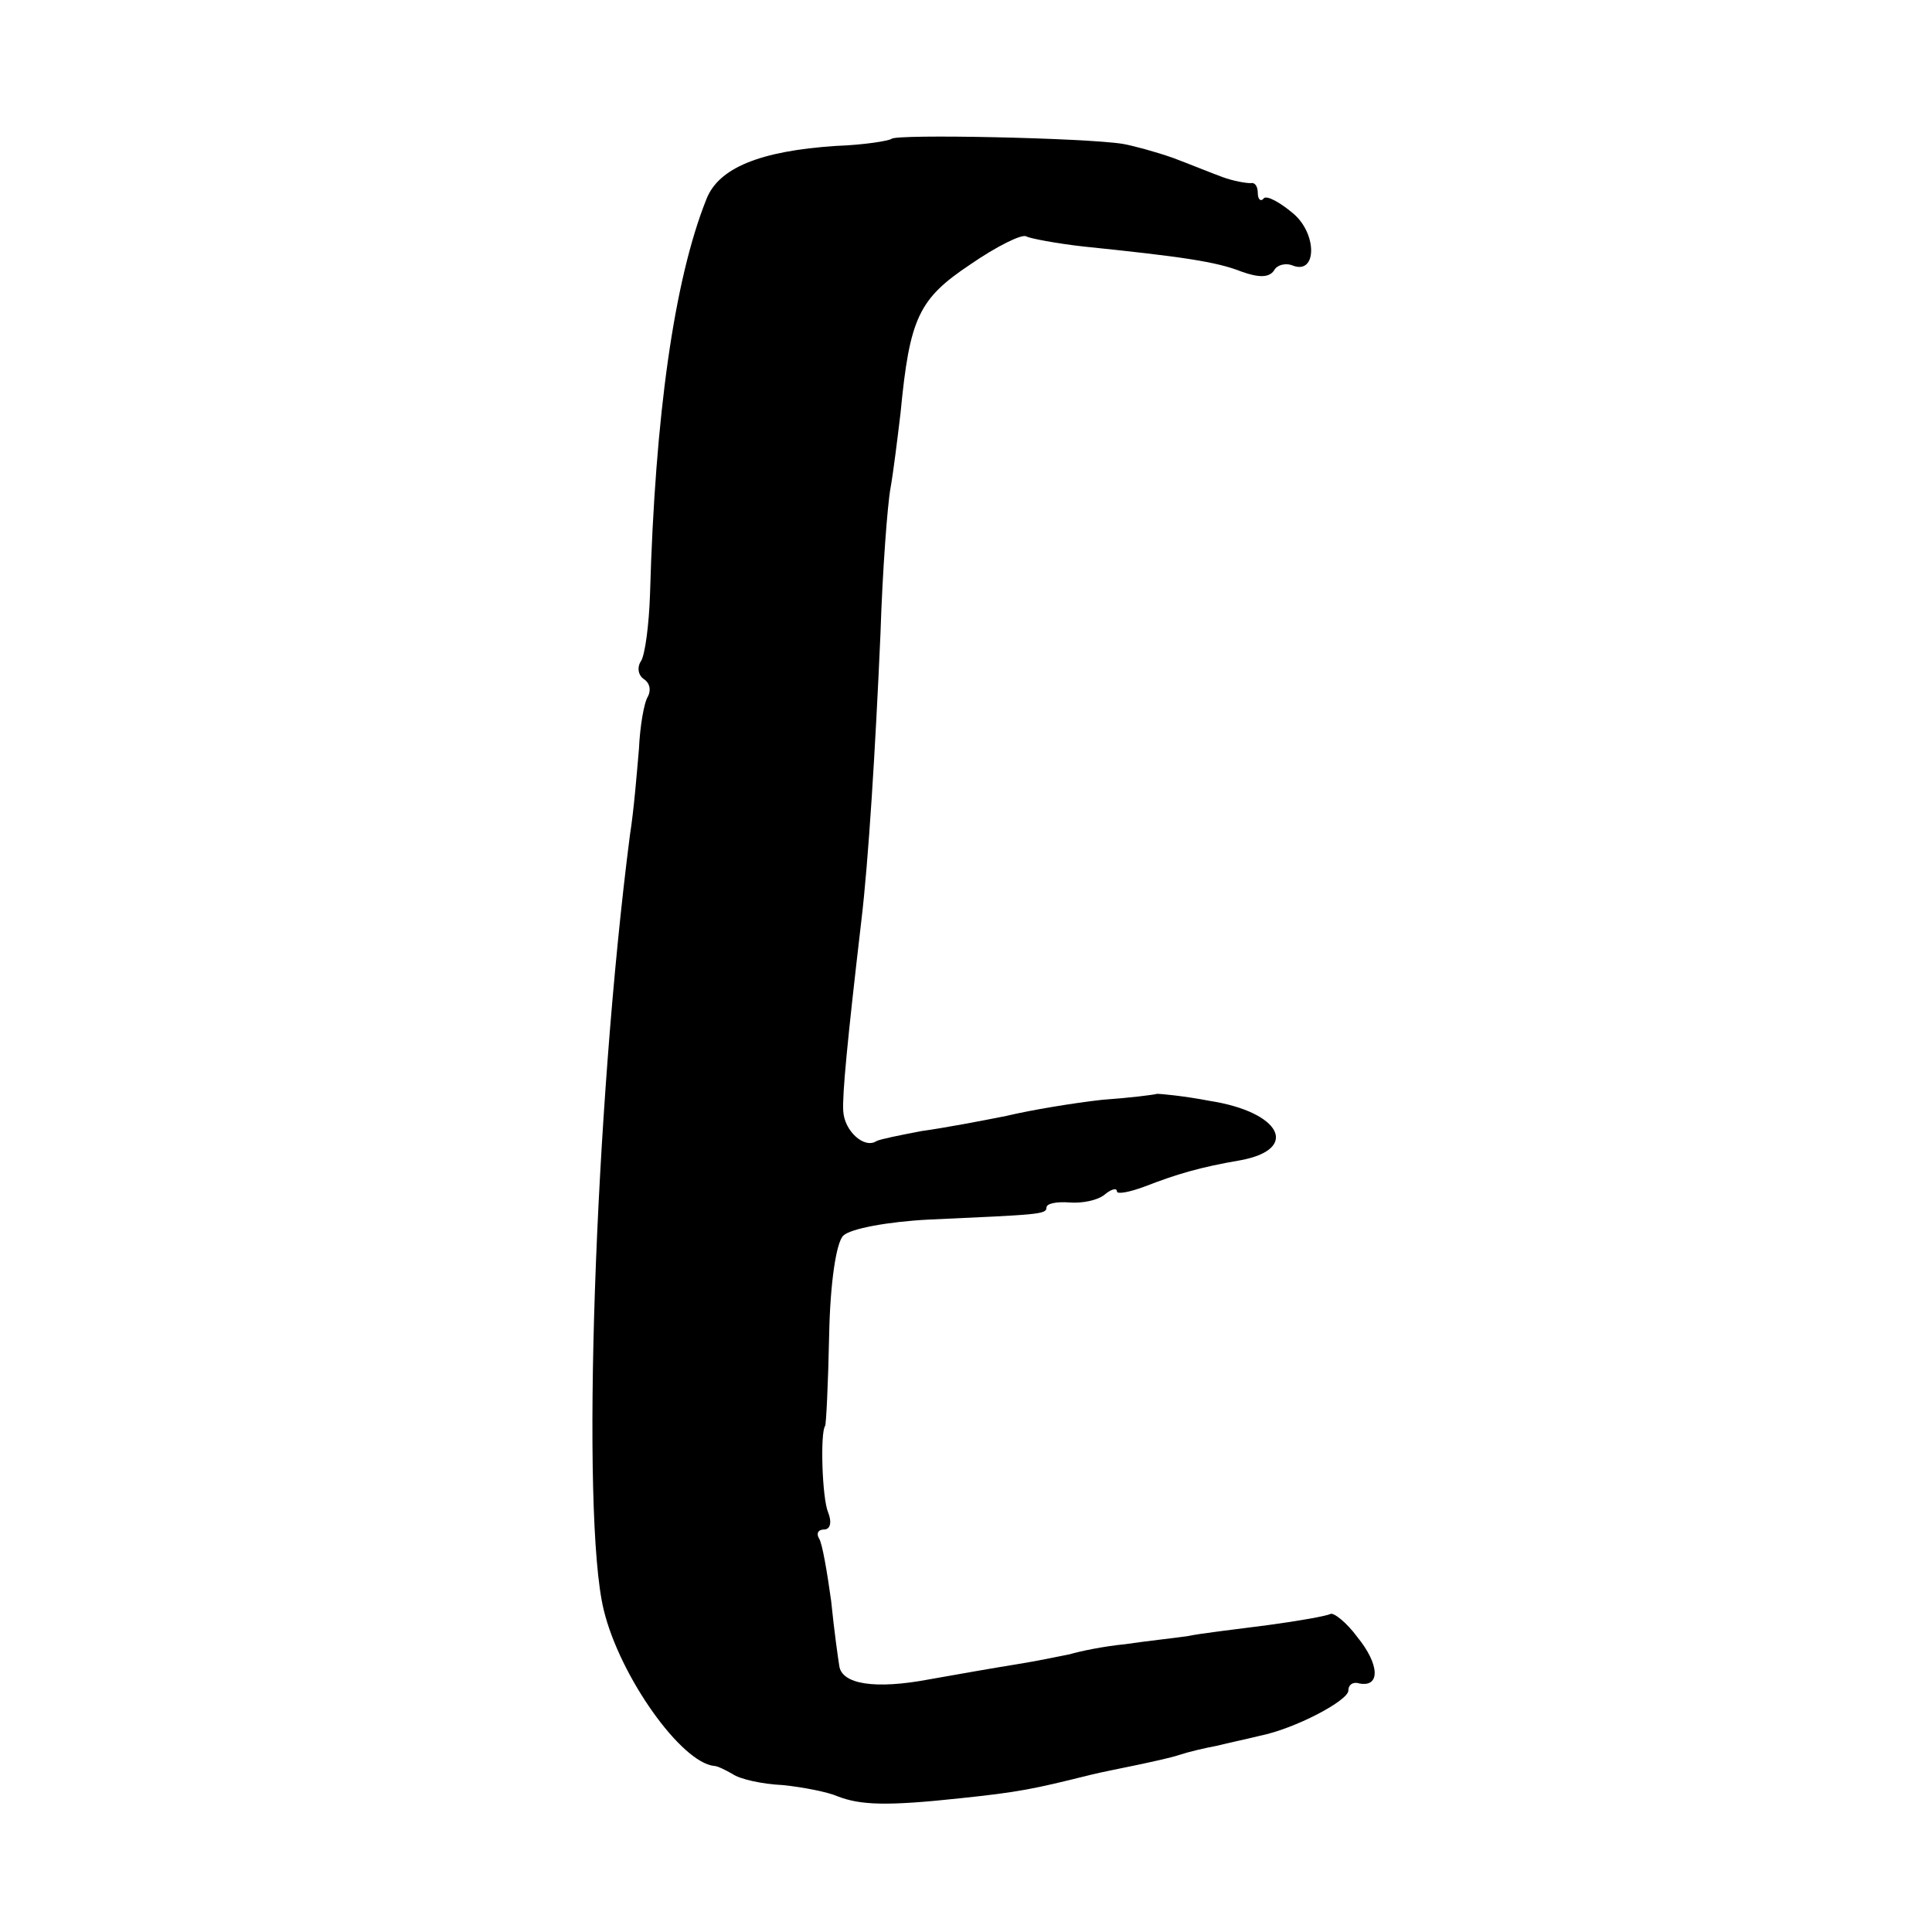 <?xml version="1.0" standalone="no"?>
<!DOCTYPE svg PUBLIC "-//W3C//DTD SVG 20010904//EN"
 "http://www.w3.org/TR/2001/REC-SVG-20010904/DTD/svg10.dtd">
<svg version="1.0" xmlns="http://www.w3.org/2000/svg"
 width="192pt" height="192pt" viewBox="0 0 192 192"
 preserveAspectRatio="xMidYMid meet">
<g transform="translate(0,192) scale(0.1,-0.1)"
fill="#000000" stroke="none">
<path d="M886 1782 c-3 -2 -27 -6 -55 -7 -76 -5 -117 -22 -129 -53 -32 -80
-51 -215 -56 -392 -1 -31 -5 -61 -9 -67 -4 -6 -3 -14 3 -18 6 -4 7 -11 4 -17
-4 -6 -8 -30 -9 -52 -2 -23 -5 -61 -9 -86 -35 -272 -49 -676 -26 -770 16 -66
77 -152 110 -155 3 0 11 -4 18 -8 7 -5 29 -10 50 -11 20 -2 45 -7 54 -11 23
-9 49 -10 123 -2 57 6 72 9 128 23 12 3 33 7 47 10 14 3 33 7 42 10 9 3 26 7
37 9 12 3 31 7 43 10 35 7 88 35 88 45 0 6 5 9 11 7 21 -4 20 19 -2 46 -11 15
-24 25 -27 23 -4 -2 -32 -7 -62 -11 -30 -4 -66 -8 -80 -11 -14 -2 -42 -5 -62
-8 -21 -2 -45 -7 -55 -10 -10 -2 -34 -7 -53 -10 -19 -3 -59 -10 -87 -15 -53
-10 -87 -5 -89 14 -1 6 -5 34 -8 64 -4 29 -9 58 -12 62 -3 5 -1 9 5 9 6 0 8 7
4 17 -6 14 -8 79 -3 86 1 1 3 41 4 90 1 52 7 92 14 99 7 7 45 14 85 16 109 5
117 5 117 12 0 4 10 6 23 5 12 -1 28 2 35 8 6 5 12 7 12 3 0 -3 12 -1 28 5 31
12 54 19 95 26 59 11 40 48 -31 59 -26 5 -49 7 -52 7 -3 -1 -27 -4 -55 -6 -27
-3 -70 -10 -95 -16 -25 -5 -62 -12 -84 -15 -21 -4 -41 -8 -45 -10 -12 -8 -32
10 -33 30 -1 16 4 69 18 189 7 58 14 171 19 285 2 63 7 129 10 145 3 17 7 50
10 75 9 94 18 113 69 147 26 18 52 31 56 28 4 -2 30 -7 57 -10 97 -10 132 -15
157 -25 17 -6 27 -6 32 1 3 6 12 8 19 5 24 -9 24 32 0 52 -13 11 -26 18 -29
15 -3 -4 -6 -1 -6 5 0 7 -3 11 -7 10 -5 0 -17 2 -28 6 -11 4 -33 13 -49 19
-17 6 -39 12 -50 14 -37 6 -226 10 -230 5z"/>
</g>
</svg>
